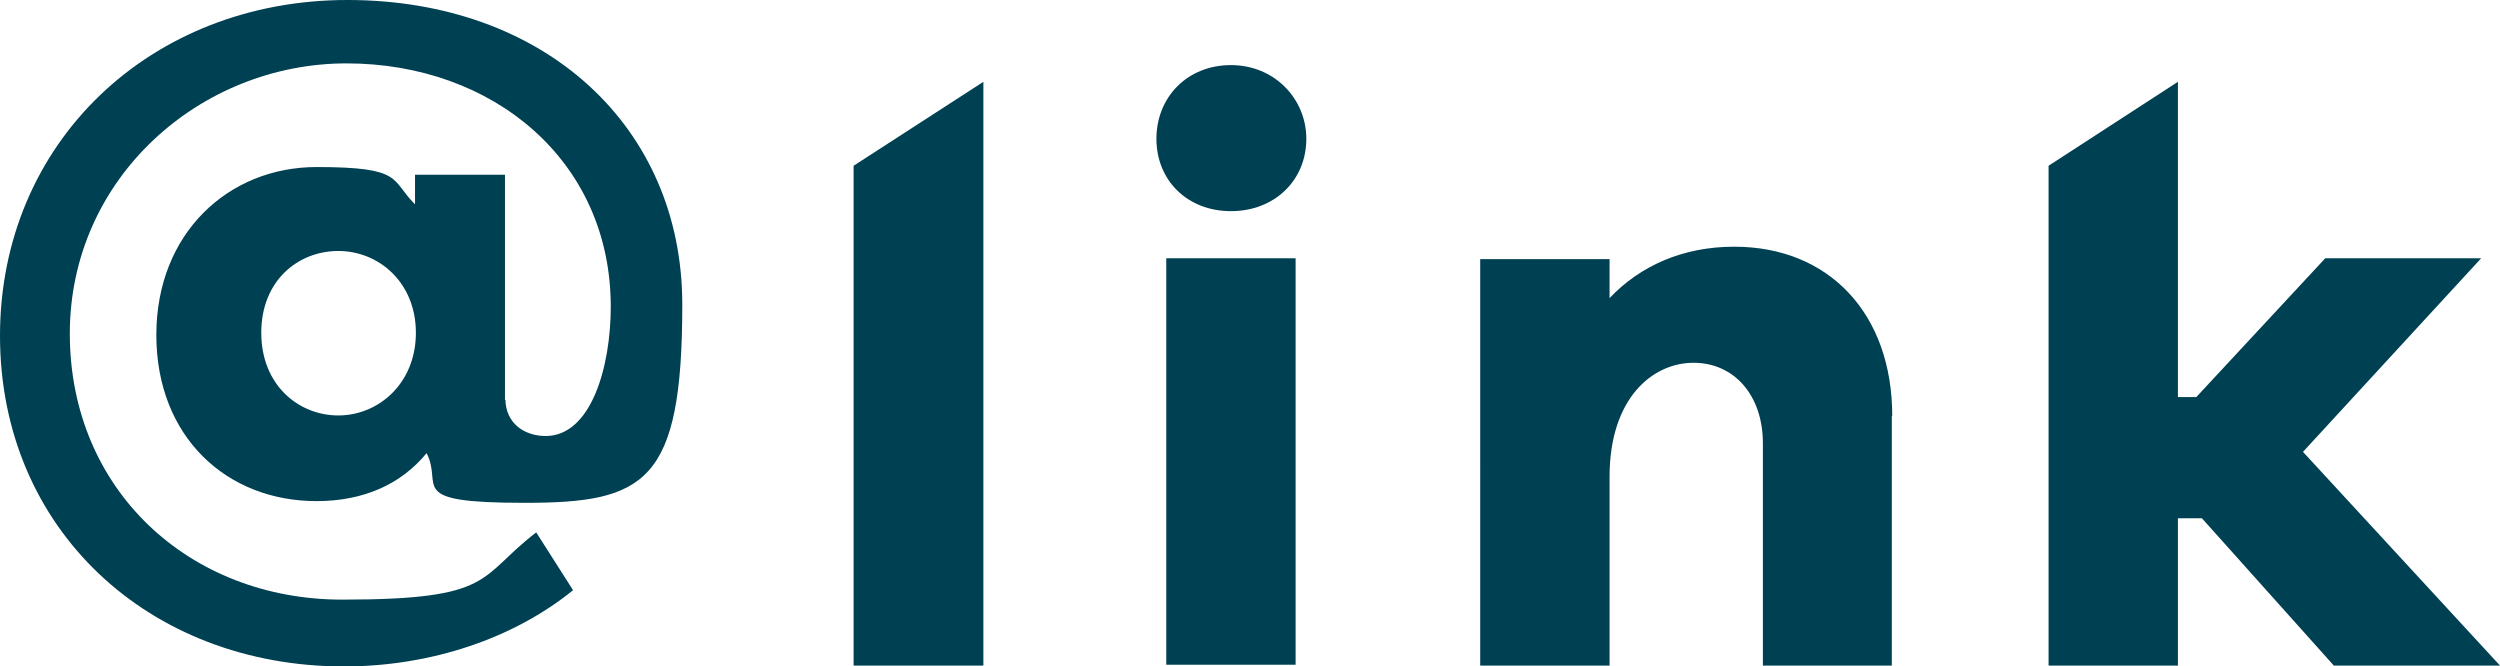 <?xml version="1.0" encoding="UTF-8"?>
<svg id="_レイヤー_1" xmlns="http://www.w3.org/2000/svg" version="1.1" viewBox="0 0 583.7 155.6">
  <!-- Generator: Adobe Illustrator 29.1.0, SVG Export Plug-In . SVG Version: 2.1.0 Build 142)  -->
  <defs>
    <style>
      .st0 {
        fill: #004053;
      }
    </style>
  </defs>
  <path class="st0" d="M118,93.1c0,5.7,4.4,8.7,9.4,8.7,10.6,0,15.2-16.1,15.2-30.2,0-34.2-27.6-56.8-61.7-56.8S16.3,41.5,16.3,77.9s27.8,62.1,63.6,62.1,31.6-5.2,45.3-15.7l8.6,13.5c-13.8,11.2-33.1,17.8-53.5,17.8C34.7,155.6,0,123.5,0,78.4S35.1,0,81.1,0s78.2,29.5,78.2,71.1-8.6,46.3-36.8,46.3-18.9-3.9-22.9-11.6c-5.9,7.2-14.6,11.2-25.7,11.2-21,0-37.4-15-37.4-38.8s16.9-39.2,37.4-39.2,17.2,3,23,8.7v-6.9h21v52.6h.1ZM97.1,77.7c0-11.8-8.7-19.1-18.1-19.1s-18,6.9-18,19.1,8.7,19.3,18,19.3,18.1-7.4,18.1-19.3"/>
  <polygon class="st0" points="199.3 155.4 199.3 38.7 229.6 19.1 229.6 155.4 199.3 155.4"/>
  <path class="st0" d="M305,32.4c0,9.7-7.4,16.9-17.6,16.9s-17.4-7.2-17.4-16.9,7.2-17.2,17.4-17.2,17.6,7.9,17.6,17.2M272.3,60.3h30.2v94.9h-30.2V60.3Z"/>
  <path class="st0" d="M441.7,97.1v58.3h-30.1v-51.9c0-11.2-6.7-18.8-16.2-18.8s-19.6,8.2-19.6,26.6v44.1h-30.2V60.5h30.2v9.1c7.2-7.6,17.2-12,29.1-12,22.2,0,36.9,15.7,36.9,39.5"/>
  <polygon class="st0" points="544.9 155.4 514.1 121 508.5 121 508.5 155.4 478.3 155.4 478.3 38.7 508.5 19.1 508.5 92.7 512.8 92.7 542.9 60.3 579.3 60.3 537.7 105.5 583.7 155.4 544.9 155.4"/>
</svg>